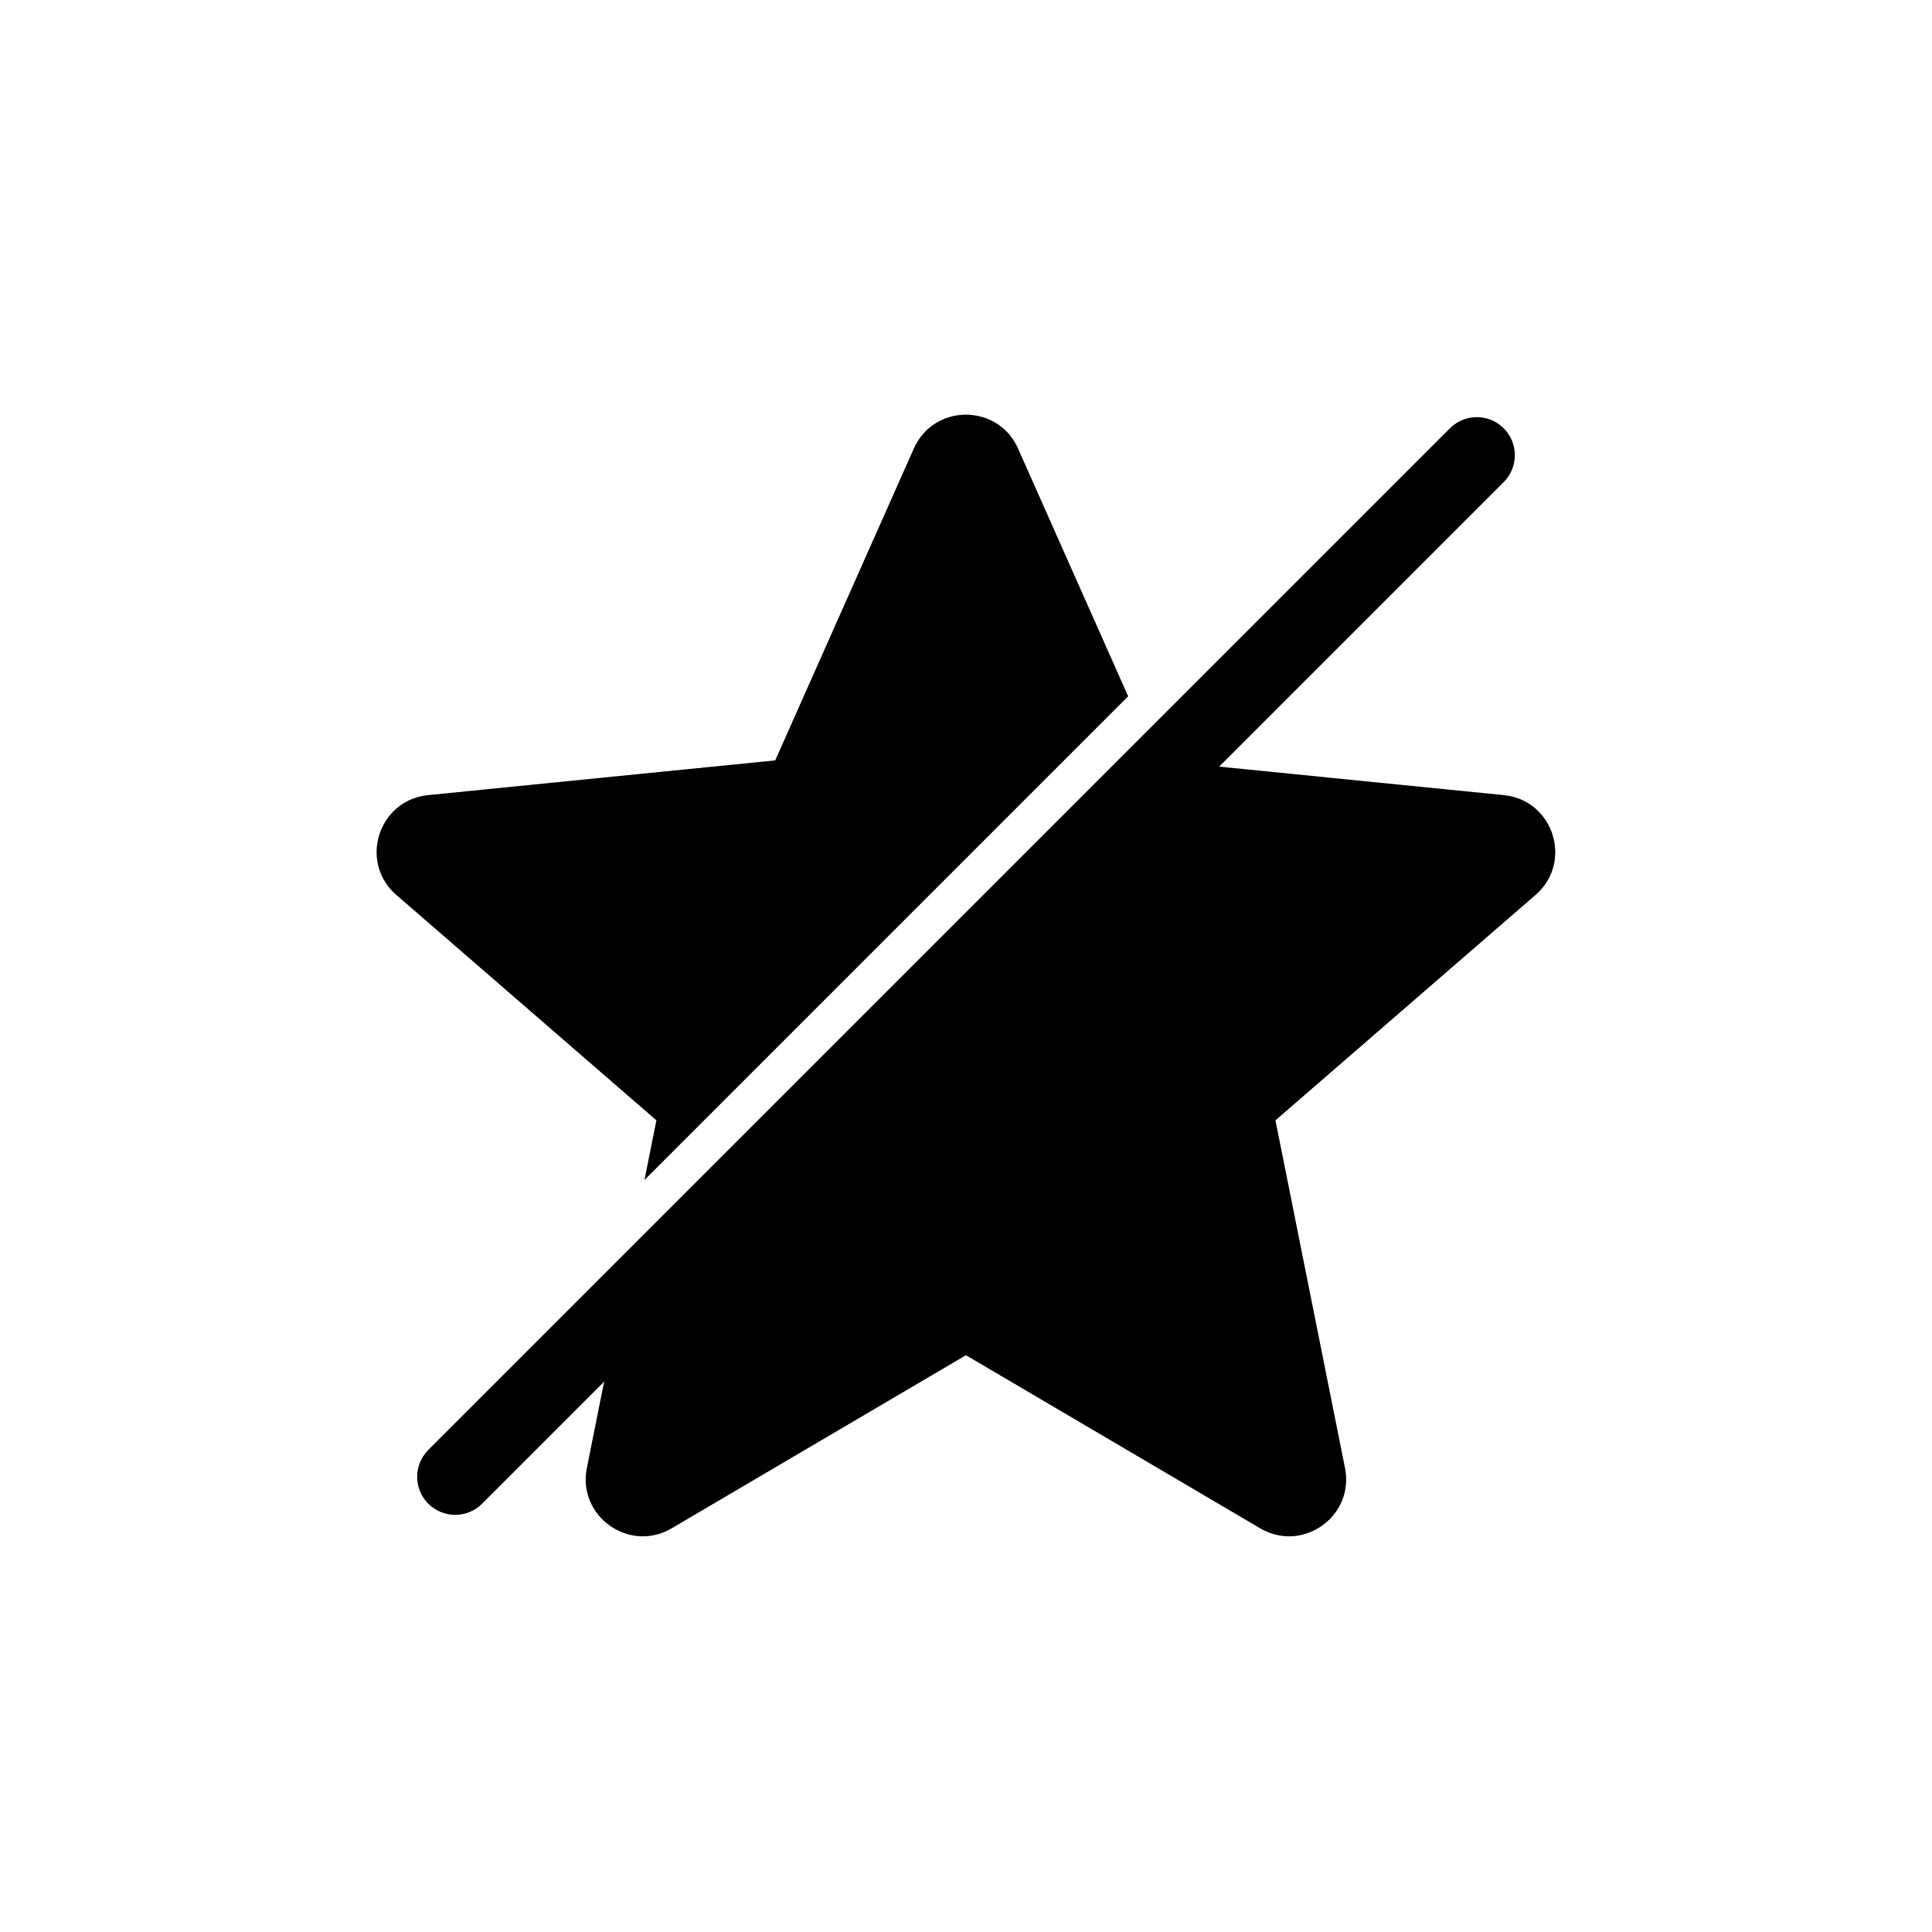 <?xml version="1.0" encoding="UTF-8"?>
<!-- Uploaded to: SVG Repo, www.svgrepo.com, Generator: SVG Repo Mixer Tools -->
<svg fill="#000000" width="800px" height="800px" version="1.1" viewBox="144 144 512 512" xmlns="http://www.w3.org/2000/svg">
 <path d="m542.5 257.5c3.938 3.934 3.938 10.316 0 14.25l-75.414 75.414 75.449 7.551c12.605 1.262 17.934 16.344 9.641 25.258l-0.602 0.613-0.645 0.59-68.922 59.723 18.43 92.125c2.449 12.25-10.059 21.754-21 16.762l-0.742-0.363-0.738-0.406-77.973-45.871-77.977 45.871c-10.766 6.332-23.848-2.367-22.723-14.34l0.098-0.82 0.145-0.832 4.57-22.871-32.344 32.344c-3.934 3.938-10.316 3.938-14.25 0-3.934-3.934-3.934-10.312 0-14.25l270.75-270.75c3.938-3.934 10.316-3.934 14.25 0zm-129.13 4.492 0.422 0.875 29.18 65.66-128.18 128.18 3.164-15.809-68.918-59.723c-9.574-8.297-5.231-23.691 6.684-26.195l0.844-0.152 0.867-0.113 92.008-9.207 36.734-82.641c5.188-11.664 21.461-11.957 27.199-0.875z"/>
</svg>